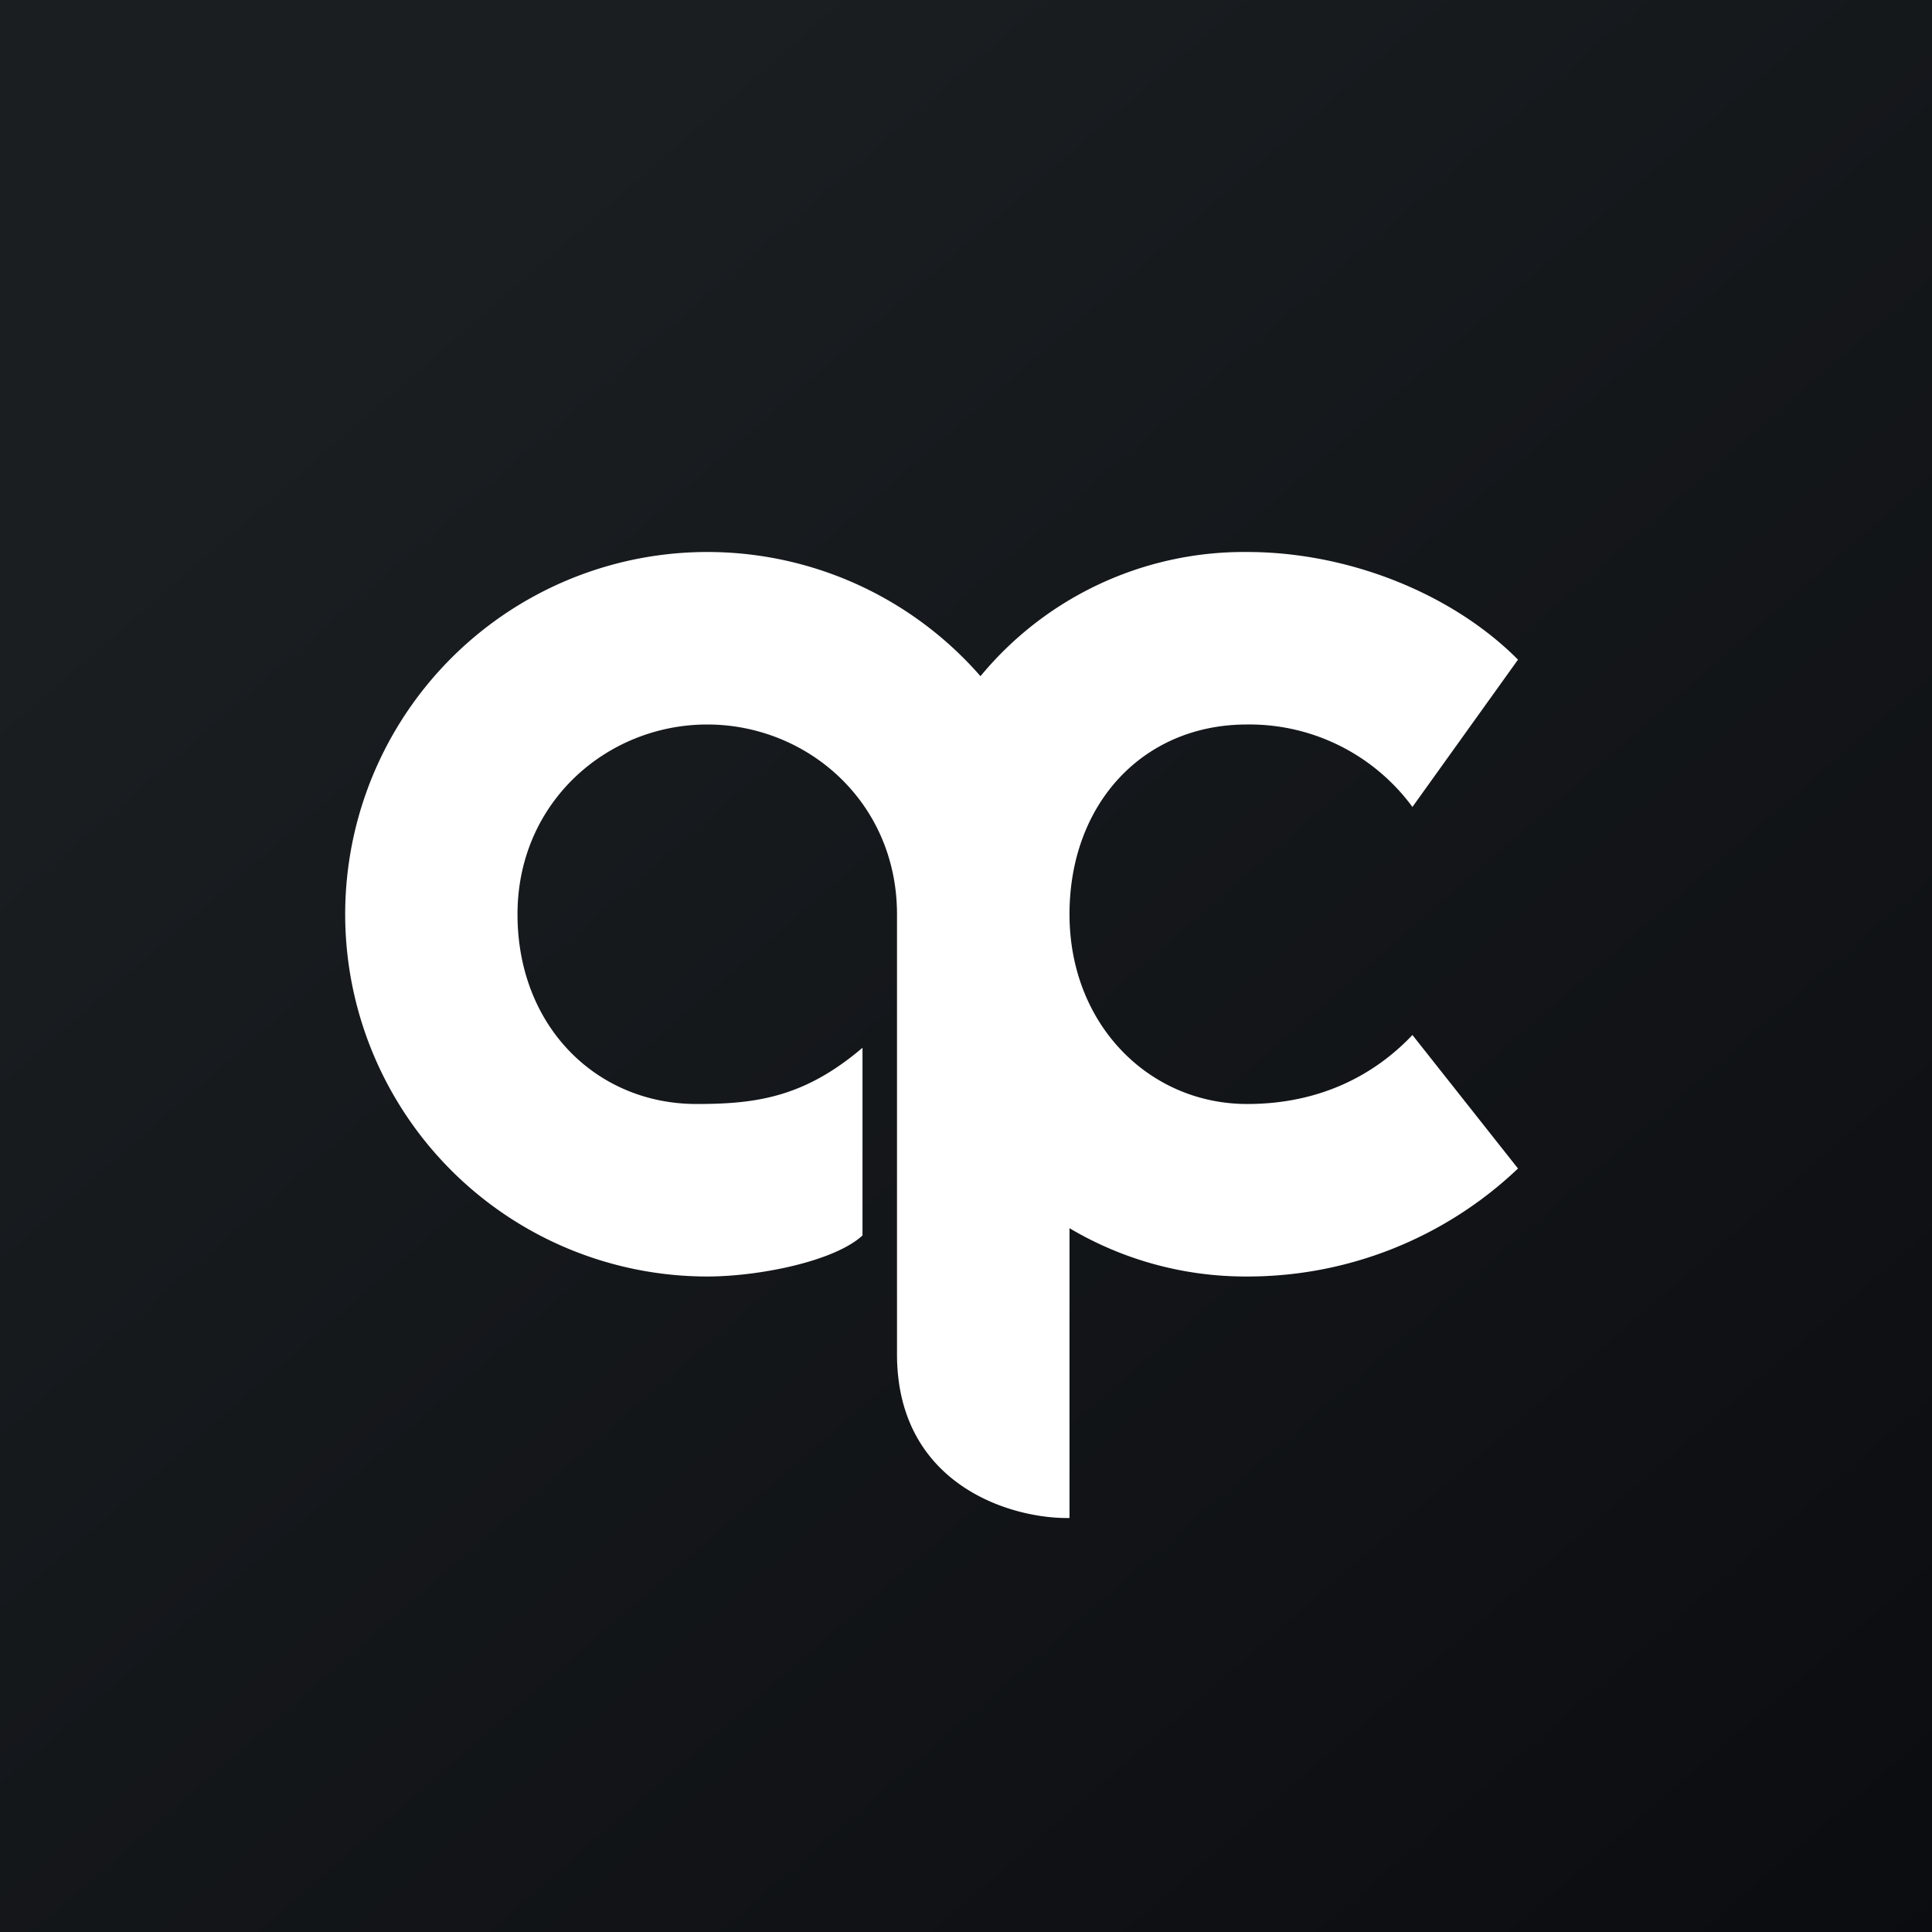 <!-- by TradingView --><svg width="56" height="56" viewBox="0 0 56 56" xmlns="http://www.w3.org/2000/svg"><rect x="0" y="0" width="56" height="56" fill="#808080" stroke="none"/><path fill="url(#amn1ml01l)" d="M0 0h56v56H0z"/><path d="M25 35.81c-.81.75-3 1.19-4.5 1.19a10.5 10.5 0 1 1 7.92-17.4 9.9 9.9 0 0 1 7.73-3.6c2.93 0 5.94 1.2 7.85 3.12l-3.06 4.27a5.86 5.86 0 0 0-4.8-2.39C33.13 21 31 23.3 31 26.5s2.31 5.5 5.15 5.5c2.16 0 3.73-.88 4.79-2L44 33.87A11.37 11.37 0 0 1 36.15 37 10 10 0 0 1 31 35.6V44c-1.71.03-5-.97-5-4.75V26.5c0-3.25-2.6-5.5-5.5-5.5S15 23.25 15 26.5s2.29 5.5 5.19 5.5c1.72 0 3.12-.19 4.81-1.63v5.44Z" fill="#fff"/><defs><linearGradient id="amn1ml01l" x1="10.42" y1="9.71" x2="68.15" y2="76.02" gradientUnits="userSpaceOnUse"><stop stop-color="#1A1E21"/><stop offset="1" stop-color="#06060A"/></linearGradient></defs></svg>